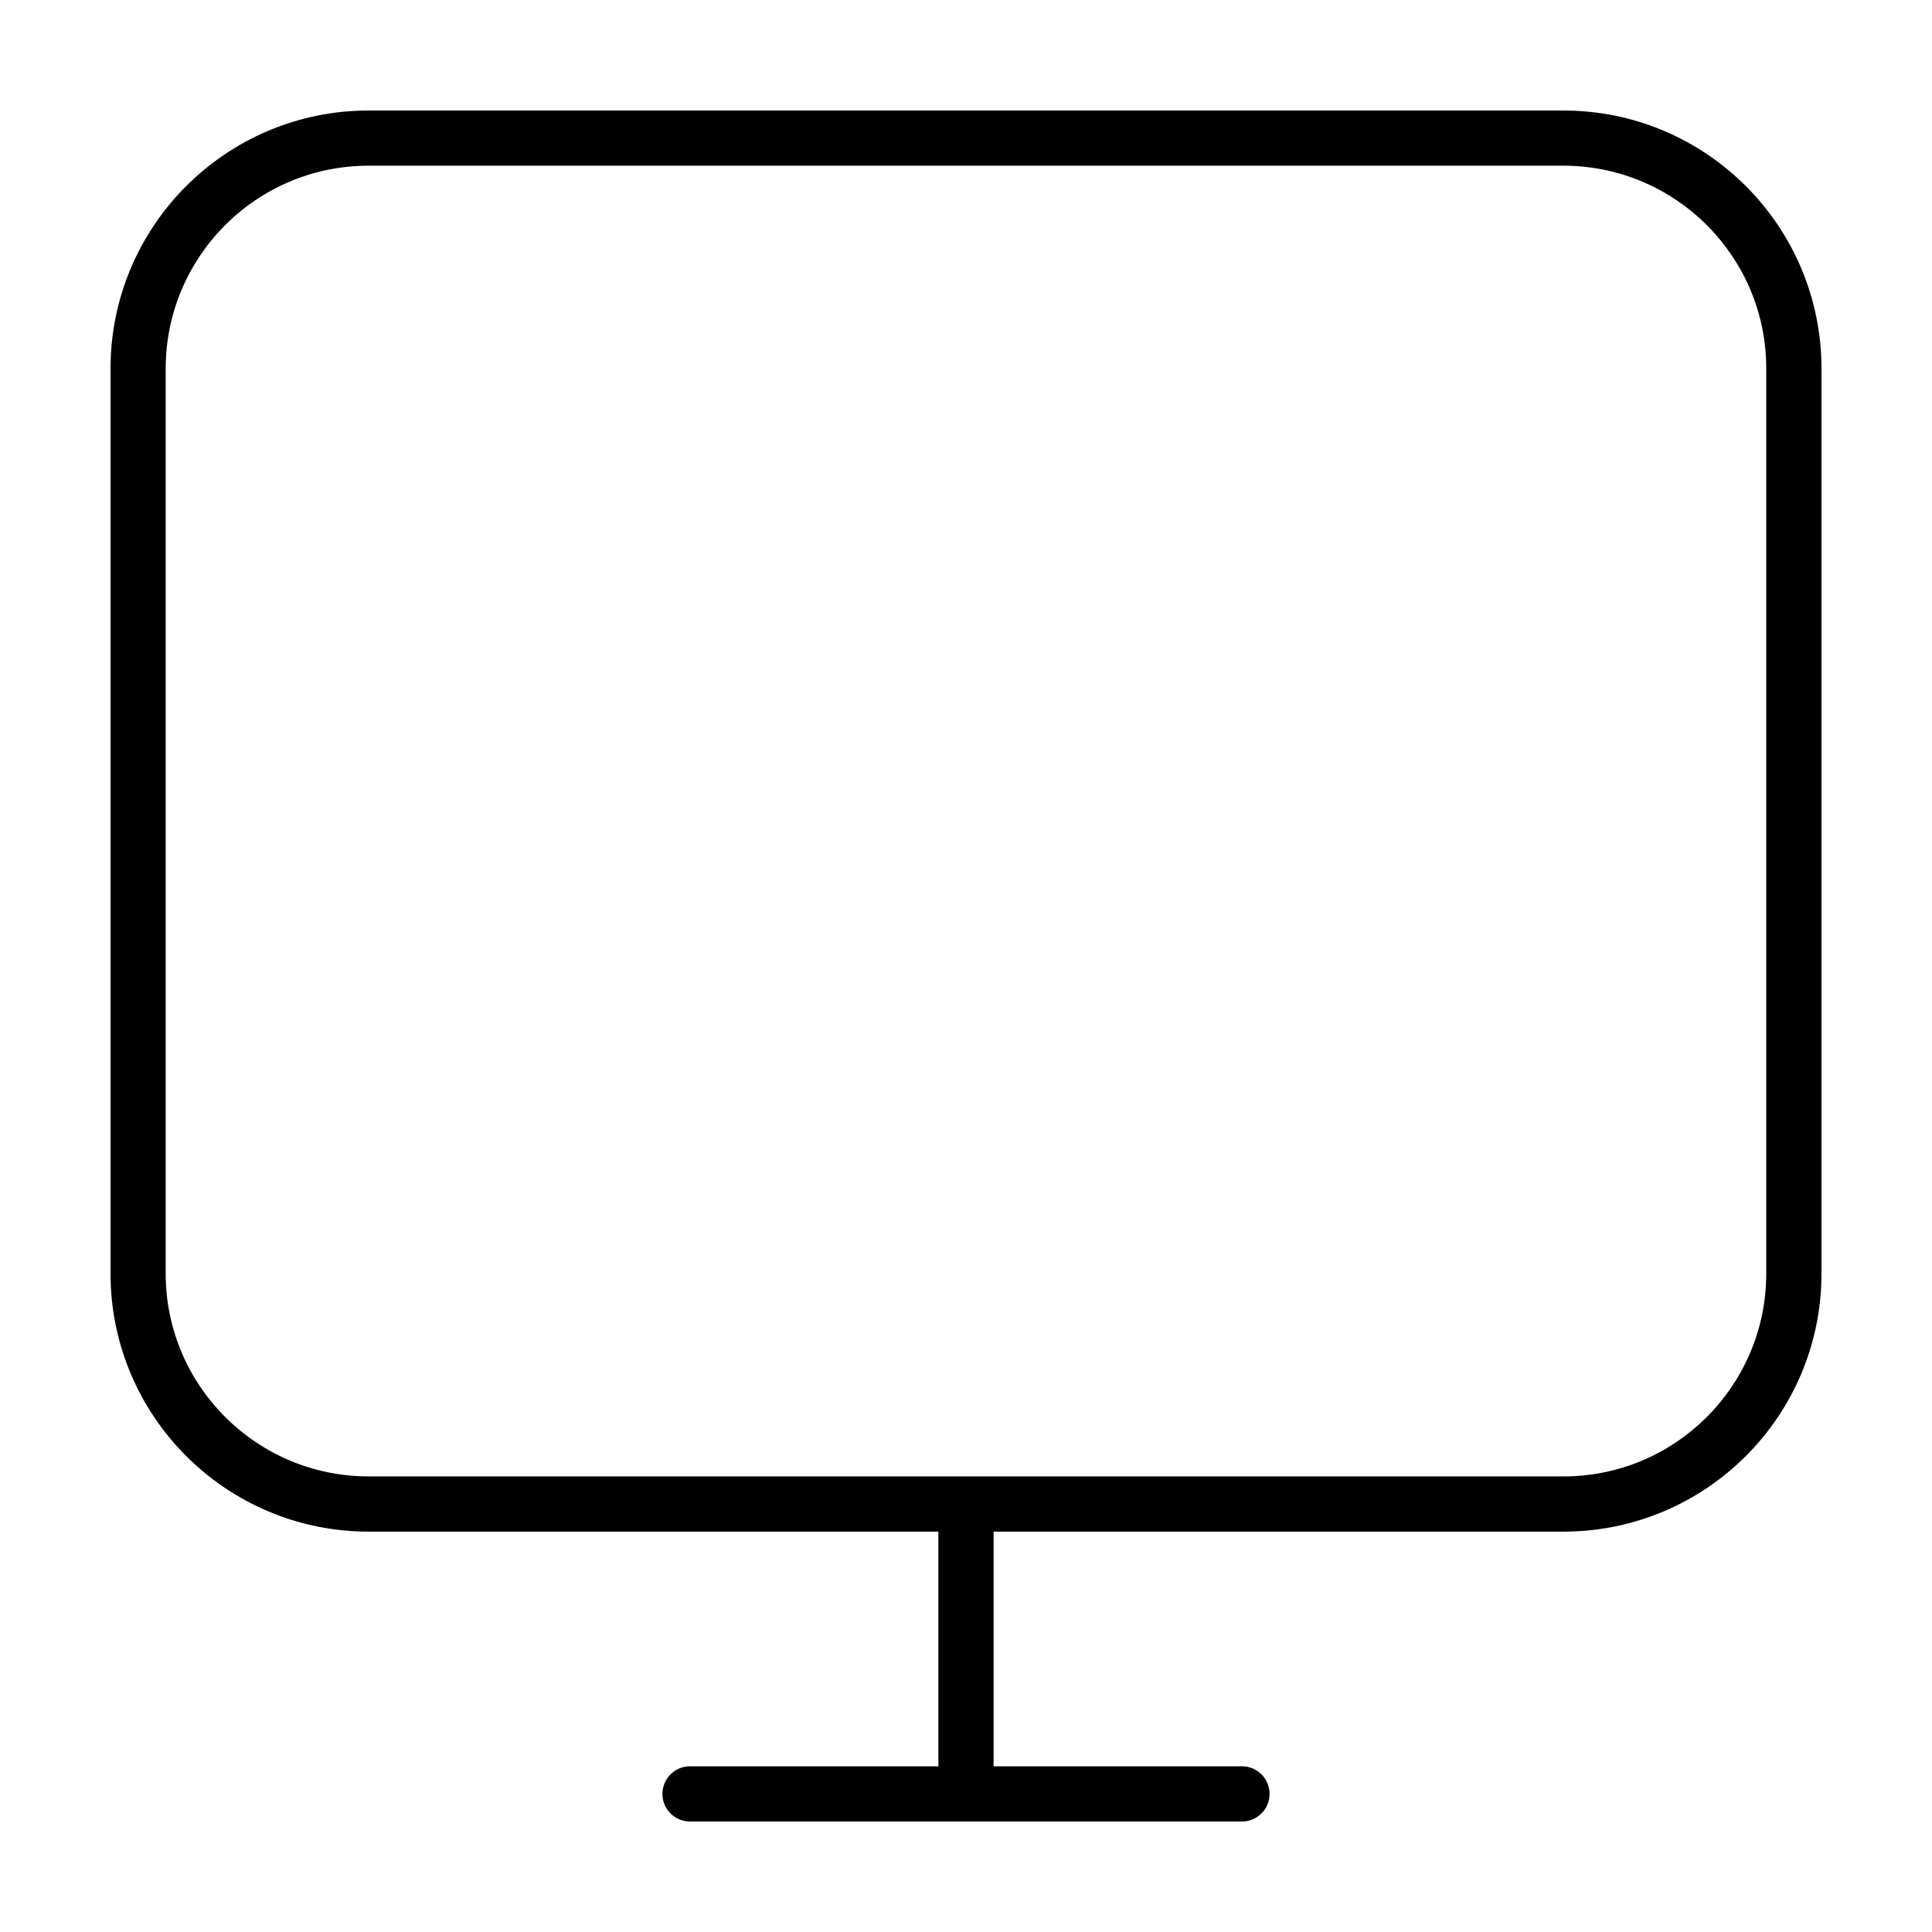 <?xml version="1.0" encoding="UTF-8"?>
<!-- Uploaded to: SVG Repo, www.svgrepo.com, Generator: SVG Repo Mixer Tools -->
<svg fill="#000000" width="800px" height="800px" version="1.1" viewBox="144 144 512 512" xmlns="http://www.w3.org/2000/svg">
 <path d="m392.68 549.9v62.191l-65.816-0.004c-4.039 0-7.316 3.273-7.316 7.316 0 4.039 3.273 7.316 7.316 7.316h146.27c4.039 0 7.316-3.273 7.316-7.316 0-4.039-3.273-7.316-7.316-7.316h-65.82v-62.188h150.98c37.789-0.004 68.418-30.633 68.422-68.422v-239.77c-0.004-37.793-30.629-68.418-68.422-68.422h-316.58c-37.793 0.004-68.418 30.629-68.422 68.422v239.77c0.004 37.789 30.633 68.418 68.422 68.422zm-204.77-68.426v-239.77c0.004-14.879 6.012-28.277 15.754-38.039 9.758-9.75 23.16-15.754 38.039-15.754h316.58c14.879 0.004 28.277 6.012 38.039 15.754 9.75 9.758 15.754 23.16 15.754 38.039v239.77c-0.004 14.879-6.012 28.277-15.754 38.039-9.758 9.75-23.16 15.754-38.039 15.754l-316.58-0.004c-14.879-0.004-28.277-6.012-38.039-15.754-9.746-9.754-15.754-23.16-15.758-38.039z"/>
</svg>